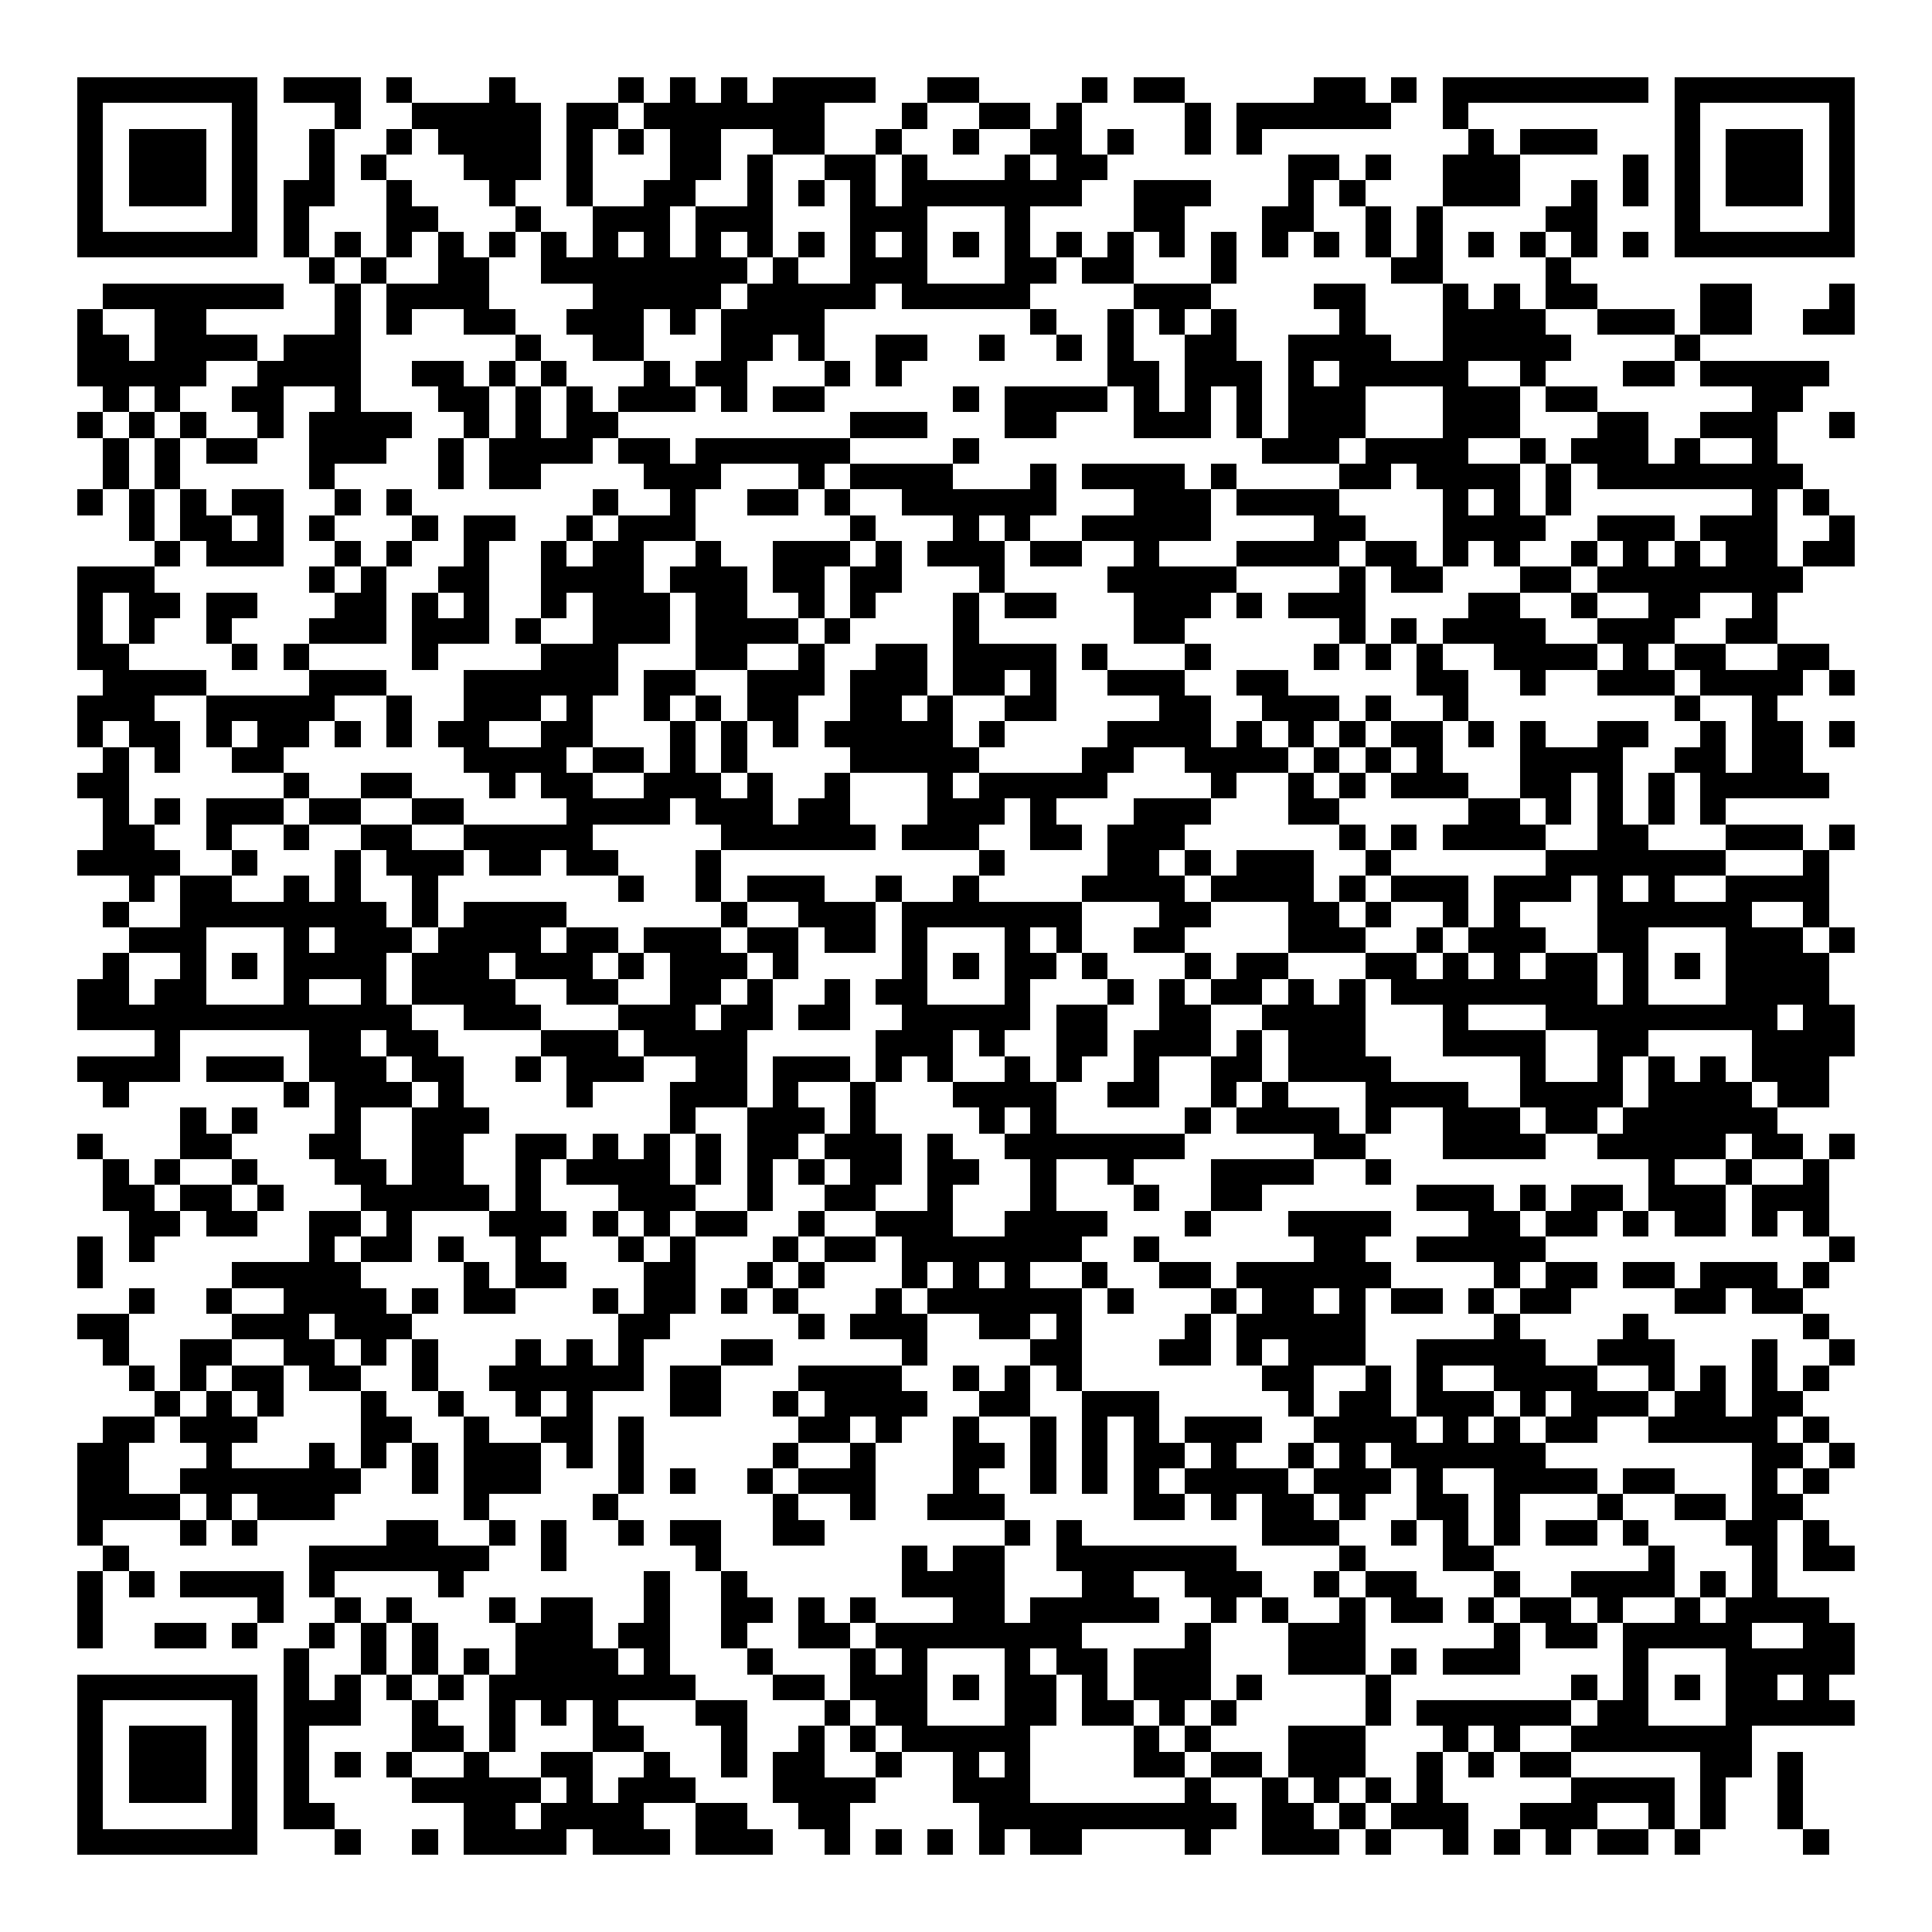 <svg xmlns="http://www.w3.org/2000/svg" width="176" height="176" viewBox="0 0 75 75" shape-rendering="crispEdges"><path fill="#ffffff" d="M0 0h75v75H0z"/><path stroke="#000000" d="M3 3.5h7m1 0h3m1 0h1m3 0h1m4 0h1m1 0h1m1 0h1m1 0h4m2 0h2m4 0h1m1 0h2m5 0h2m1 0h1m1 0h8m1 0h7M3 4.5h1m5 0h1m3 0h1m2 0h5m1 0h2m1 0h7m3 0h1m2 0h2m1 0h1m4 0h1m1 0h6m2 0h1m8 0h1m5 0h1M3 5.5h1m1 0h3m1 0h1m2 0h1m2 0h1m1 0h4m1 0h1m1 0h1m1 0h2m2 0h2m2 0h1m2 0h1m2 0h2m1 0h1m2 0h1m1 0h1m8 0h1m1 0h3m3 0h1m1 0h3m1 0h1M3 6.5h1m1 0h3m1 0h1m2 0h1m1 0h1m3 0h3m1 0h1m3 0h2m1 0h1m2 0h2m1 0h1m3 0h1m1 0h2m7 0h2m1 0h1m2 0h3m4 0h1m1 0h1m1 0h3m1 0h1M3 7.5h1m1 0h3m1 0h1m1 0h2m2 0h1m3 0h1m2 0h1m2 0h2m2 0h1m1 0h1m1 0h1m1 0h7m2 0h3m3 0h1m1 0h1m3 0h3m2 0h1m1 0h1m1 0h1m1 0h3m1 0h1M3 8.5h1m5 0h1m1 0h1m3 0h2m3 0h1m2 0h3m1 0h3m3 0h3m3 0h1m4 0h2m3 0h2m2 0h1m1 0h1m4 0h2m3 0h1m5 0h1M3 9.5h7m1 0h1m1 0h1m1 0h1m1 0h1m1 0h1m1 0h1m1 0h1m1 0h1m1 0h1m1 0h1m1 0h1m1 0h1m1 0h1m1 0h1m1 0h1m1 0h1m1 0h1m1 0h1m1 0h1m1 0h1m1 0h1m1 0h1m1 0h1m1 0h1m1 0h1m1 0h1m1 0h1m1 0h7M12 10.5h1m1 0h1m2 0h2m2 0h8m1 0h1m2 0h3m3 0h2m1 0h2m3 0h1m6 0h2m4 0h1M4 11.5h7m2 0h1m1 0h4m4 0h5m1 0h5m1 0h5m4 0h3m4 0h2m3 0h1m1 0h1m1 0h2m4 0h2m3 0h1M3 12.5h1m2 0h2m5 0h1m1 0h1m2 0h2m2 0h3m1 0h1m1 0h4m8 0h1m2 0h1m1 0h1m1 0h1m4 0h1m3 0h4m2 0h3m1 0h2m2 0h2M3 13.5h2m1 0h4m1 0h3m6 0h1m2 0h2m3 0h2m1 0h1m2 0h2m2 0h1m2 0h1m1 0h1m2 0h2m2 0h4m2 0h5m4 0h1M3 14.5h5m2 0h4m2 0h2m1 0h1m1 0h1m3 0h1m1 0h2m3 0h1m1 0h1m8 0h2m1 0h3m1 0h1m1 0h5m2 0h1m3 0h2m1 0h5M4 15.5h1m1 0h1m2 0h2m2 0h1m3 0h2m1 0h1m1 0h1m1 0h3m1 0h1m1 0h2m5 0h1m1 0h4m1 0h1m1 0h1m1 0h1m1 0h3m3 0h3m1 0h2m6 0h2M3 16.5h1m1 0h1m1 0h1m2 0h1m1 0h4m2 0h1m1 0h1m1 0h2m9 0h3m3 0h2m3 0h3m1 0h1m1 0h3m3 0h3m3 0h2m2 0h3m2 0h1M4 17.5h1m1 0h1m1 0h2m2 0h3m2 0h1m1 0h4m1 0h2m1 0h6m4 0h1m11 0h3m1 0h4m2 0h1m1 0h3m1 0h1m2 0h1M4 18.5h1m1 0h1m5 0h1m4 0h1m1 0h2m4 0h3m3 0h1m1 0h4m3 0h1m1 0h4m1 0h1m4 0h2m1 0h4m1 0h1m1 0h8M3 19.5h1m1 0h1m1 0h1m1 0h2m2 0h1m1 0h1m7 0h1m2 0h1m2 0h2m1 0h1m2 0h6m3 0h3m1 0h4m4 0h1m1 0h1m1 0h1m7 0h1m1 0h1M5 20.5h1m1 0h2m1 0h1m1 0h1m3 0h1m1 0h2m2 0h1m1 0h3m6 0h1m3 0h1m1 0h1m2 0h5m4 0h2m3 0h4m2 0h3m1 0h3m2 0h1M6 21.5h1m1 0h3m2 0h1m1 0h1m2 0h1m2 0h1m1 0h2m2 0h1m2 0h3m1 0h1m1 0h3m1 0h2m2 0h1m3 0h4m1 0h2m1 0h1m1 0h1m2 0h1m1 0h1m1 0h1m1 0h2m1 0h2M3 22.5h3m6 0h1m1 0h1m2 0h2m2 0h4m1 0h3m1 0h2m1 0h2m3 0h1m4 0h5m4 0h1m1 0h2m3 0h2m1 0h8M3 23.5h1m1 0h2m1 0h2m3 0h2m1 0h1m1 0h1m2 0h1m1 0h3m1 0h2m2 0h1m1 0h1m3 0h1m1 0h2m3 0h3m1 0h1m1 0h3m4 0h2m2 0h1m2 0h2m2 0h1M3 24.5h1m1 0h1m2 0h1m3 0h3m1 0h3m1 0h1m2 0h3m1 0h4m1 0h1m4 0h1m6 0h2m6 0h1m1 0h1m1 0h4m2 0h3m2 0h2M3 25.5h2m4 0h1m1 0h1m4 0h1m4 0h3m3 0h2m2 0h1m2 0h2m1 0h4m1 0h1m3 0h1m4 0h1m1 0h1m1 0h1m2 0h4m1 0h1m1 0h2m2 0h2M4 26.5h4m4 0h3m3 0h6m1 0h2m2 0h3m1 0h3m1 0h2m1 0h1m2 0h3m2 0h2m5 0h2m2 0h1m2 0h3m1 0h4m1 0h1M3 27.5h3m2 0h5m2 0h1m2 0h3m1 0h1m2 0h1m1 0h1m1 0h2m2 0h2m1 0h1m2 0h2m4 0h2m2 0h3m1 0h1m2 0h1m8 0h1m2 0h1M3 28.5h1m1 0h2m1 0h1m1 0h2m1 0h1m1 0h1m1 0h2m2 0h2m3 0h1m1 0h1m1 0h1m1 0h5m1 0h1m4 0h4m1 0h1m1 0h1m1 0h1m1 0h2m1 0h1m1 0h1m2 0h2m2 0h1m1 0h2m1 0h1M4 29.5h1m1 0h1m2 0h2m7 0h4m1 0h2m1 0h1m1 0h1m4 0h5m4 0h2m2 0h4m1 0h1m1 0h1m1 0h1m3 0h4m2 0h2m1 0h2M3 30.5h2m6 0h1m2 0h2m3 0h1m1 0h2m2 0h3m1 0h1m2 0h1m3 0h1m1 0h5m4 0h1m2 0h1m1 0h1m1 0h3m2 0h2m1 0h1m1 0h1m1 0h5M4 31.5h1m1 0h1m1 0h3m1 0h2m2 0h2m4 0h4m1 0h3m1 0h2m3 0h3m1 0h1m3 0h3m3 0h2m5 0h2m1 0h1m1 0h1m1 0h1m1 0h1M4 32.5h2m2 0h1m2 0h1m2 0h2m2 0h5m5 0h6m1 0h3m2 0h2m1 0h3m6 0h1m1 0h1m1 0h4m2 0h2m3 0h3m1 0h1M3 33.5h4m2 0h1m3 0h1m1 0h3m1 0h2m1 0h2m3 0h1m10 0h1m4 0h2m1 0h1m1 0h3m2 0h1m6 0h7m3 0h1M5 34.5h1m1 0h2m2 0h1m1 0h1m2 0h1m7 0h1m2 0h1m1 0h3m2 0h1m2 0h1m4 0h4m1 0h4m1 0h1m1 0h3m1 0h3m1 0h1m1 0h1m2 0h4M4 35.5h1m2 0h8m1 0h1m1 0h4m6 0h1m2 0h3m1 0h7m3 0h2m3 0h2m1 0h1m2 0h1m1 0h1m3 0h6m2 0h1M5 36.5h3m3 0h1m1 0h3m1 0h4m1 0h2m1 0h3m1 0h2m1 0h2m1 0h1m3 0h1m1 0h1m2 0h2m4 0h3m2 0h1m1 0h3m2 0h2m3 0h3m1 0h1M4 37.5h1m2 0h1m1 0h1m1 0h4m1 0h3m1 0h3m1 0h1m1 0h3m1 0h1m4 0h1m1 0h1m1 0h2m1 0h1m3 0h1m1 0h2m3 0h2m1 0h1m1 0h1m1 0h2m1 0h1m1 0h1m1 0h4M3 38.5h2m1 0h2m3 0h1m2 0h1m1 0h4m2 0h2m2 0h2m1 0h1m2 0h1m1 0h2m3 0h1m3 0h1m1 0h1m1 0h2m1 0h1m1 0h1m1 0h8m1 0h1m3 0h4M3 39.5h13m2 0h3m3 0h3m1 0h2m1 0h2m2 0h5m1 0h2m2 0h2m2 0h4m3 0h1m3 0h9m1 0h2M6 40.5h1m5 0h2m1 0h2m4 0h3m1 0h4m5 0h3m1 0h1m2 0h2m1 0h3m1 0h1m1 0h3m3 0h4m2 0h2m4 0h4M3 41.5h4m1 0h3m1 0h3m1 0h2m2 0h1m1 0h3m2 0h2m1 0h3m1 0h1m1 0h1m2 0h1m1 0h1m2 0h1m2 0h2m1 0h4m5 0h1m2 0h1m1 0h1m1 0h1m1 0h3M4 42.5h1m6 0h1m1 0h3m1 0h1m4 0h1m3 0h3m1 0h1m2 0h1m3 0h4m2 0h2m2 0h1m1 0h1m3 0h4m2 0h4m1 0h4m1 0h2M7 43.5h1m1 0h1m3 0h1m2 0h3m7 0h1m2 0h3m1 0h1m4 0h1m1 0h1m5 0h1m1 0h4m1 0h1m2 0h3m1 0h2m1 0h6M3 44.5h1m3 0h2m3 0h2m2 0h2m2 0h2m1 0h1m1 0h1m1 0h1m1 0h2m1 0h3m1 0h1m2 0h7m5 0h2m3 0h4m2 0h5m1 0h2m1 0h1M4 45.5h1m1 0h1m2 0h1m3 0h2m1 0h2m2 0h1m1 0h4m1 0h1m1 0h1m1 0h1m1 0h2m1 0h2m2 0h1m2 0h1m3 0h4m2 0h1m10 0h1m2 0h1m2 0h1M4 46.5h2m1 0h2m1 0h1m3 0h5m1 0h1m3 0h3m2 0h1m2 0h2m2 0h1m3 0h1m3 0h1m2 0h2m6 0h3m1 0h1m1 0h2m1 0h3m1 0h3M5 47.5h2m1 0h2m2 0h2m1 0h1m3 0h3m1 0h1m1 0h1m1 0h2m2 0h1m2 0h3m2 0h4m3 0h1m3 0h4m3 0h2m1 0h2m1 0h1m1 0h2m1 0h1m1 0h1M3 48.5h1m1 0h1m6 0h1m1 0h2m1 0h1m2 0h1m3 0h1m1 0h1m3 0h1m1 0h2m1 0h7m2 0h1m6 0h2m2 0h5m11 0h1M3 49.5h1m5 0h5m4 0h1m1 0h2m3 0h2m2 0h1m1 0h1m3 0h1m1 0h1m1 0h1m2 0h1m2 0h2m1 0h6m4 0h1m1 0h2m1 0h2m1 0h3m1 0h1M5 50.5h1m2 0h1m2 0h4m1 0h1m1 0h2m3 0h1m1 0h2m1 0h1m1 0h1m3 0h1m1 0h6m1 0h1m3 0h1m1 0h2m1 0h1m1 0h2m1 0h1m1 0h2m4 0h2m1 0h2M3 51.5h2m4 0h3m1 0h3m8 0h2m5 0h1m1 0h3m2 0h2m1 0h1m4 0h1m1 0h5m5 0h1m4 0h1m6 0h1M4 52.5h1m2 0h2m2 0h2m1 0h1m1 0h1m3 0h1m1 0h1m1 0h1m3 0h2m5 0h1m4 0h2m3 0h2m1 0h1m1 0h3m2 0h5m2 0h3m3 0h1m2 0h1M5 53.5h1m1 0h1m1 0h2m1 0h2m2 0h1m2 0h6m1 0h2m3 0h4m2 0h1m1 0h1m1 0h1m7 0h2m2 0h1m1 0h1m2 0h4m2 0h1m1 0h1m1 0h1m1 0h1M6 54.5h1m1 0h1m1 0h1m3 0h1m2 0h1m2 0h1m1 0h1m3 0h2m2 0h1m1 0h4m2 0h2m2 0h3m5 0h1m1 0h2m1 0h3m1 0h1m1 0h3m1 0h2m1 0h2M4 55.5h2m1 0h3m4 0h2m2 0h1m2 0h2m1 0h1m6 0h2m1 0h1m2 0h1m2 0h1m1 0h1m1 0h1m1 0h3m2 0h4m1 0h1m1 0h1m1 0h2m2 0h5m1 0h1M3 56.5h2m3 0h1m3 0h1m1 0h1m1 0h1m1 0h3m1 0h1m1 0h1m5 0h1m2 0h1m3 0h2m1 0h1m1 0h1m1 0h2m1 0h1m2 0h1m1 0h1m1 0h6m8 0h2m1 0h1M3 57.5h2m2 0h7m2 0h1m1 0h3m3 0h1m1 0h1m2 0h1m1 0h3m3 0h1m2 0h1m1 0h1m1 0h1m1 0h4m1 0h3m1 0h1m2 0h4m1 0h2m3 0h1m1 0h1M3 58.5h4m1 0h1m1 0h3m5 0h1m4 0h1m6 0h1m2 0h1m2 0h3m5 0h2m1 0h1m1 0h2m1 0h1m2 0h2m1 0h1m3 0h1m2 0h2m1 0h2M3 59.5h1m3 0h1m1 0h1m5 0h2m2 0h1m1 0h1m2 0h1m1 0h2m2 0h2m7 0h1m1 0h1m7 0h3m2 0h1m1 0h1m1 0h1m1 0h2m1 0h1m3 0h2m1 0h1M4 60.5h1m7 0h7m2 0h1m5 0h1m7 0h1m1 0h2m2 0h7m4 0h1m3 0h2m6 0h1m3 0h1m1 0h2M3 61.5h1m1 0h1m1 0h4m1 0h1m4 0h1m7 0h1m2 0h1m6 0h4m3 0h2m2 0h3m2 0h1m1 0h2m3 0h1m2 0h4m1 0h1m1 0h1M3 62.5h1m6 0h1m2 0h1m1 0h1m3 0h1m1 0h2m2 0h1m2 0h2m1 0h1m1 0h1m3 0h2m1 0h5m2 0h1m1 0h1m2 0h1m1 0h2m1 0h1m1 0h2m1 0h1m2 0h1m1 0h4M3 63.5h1m2 0h2m1 0h1m2 0h1m1 0h1m1 0h1m3 0h3m1 0h2m2 0h1m2 0h2m1 0h8m4 0h1m3 0h3m5 0h1m1 0h2m1 0h5m2 0h2M11 64.5h1m2 0h1m1 0h1m1 0h1m1 0h4m1 0h1m3 0h1m3 0h1m1 0h1m3 0h1m1 0h2m1 0h3m3 0h3m1 0h1m1 0h3m4 0h1m3 0h5M3 65.5h7m1 0h1m1 0h1m1 0h1m1 0h1m1 0h8m3 0h2m1 0h3m1 0h1m1 0h2m1 0h1m1 0h3m1 0h1m4 0h1m7 0h1m1 0h1m1 0h1m1 0h2m1 0h1M3 66.5h1m5 0h1m1 0h3m2 0h1m2 0h1m1 0h1m1 0h1m3 0h2m3 0h1m1 0h2m3 0h2m1 0h2m1 0h1m1 0h1m5 0h1m1 0h6m1 0h2m3 0h5M3 67.5h1m1 0h3m1 0h1m1 0h1m4 0h2m1 0h1m3 0h2m3 0h1m2 0h1m1 0h1m1 0h5m4 0h1m1 0h1m3 0h3m3 0h1m1 0h1m2 0h7M3 68.5h1m1 0h3m1 0h1m1 0h1m1 0h1m1 0h1m2 0h1m2 0h2m2 0h1m2 0h1m1 0h2m2 0h1m2 0h1m1 0h1m4 0h2m1 0h2m1 0h3m2 0h1m1 0h1m1 0h2m5 0h2m1 0h1M3 69.5h1m1 0h3m1 0h1m1 0h1m4 0h5m1 0h1m1 0h3m3 0h4m3 0h3m6 0h1m2 0h1m1 0h1m1 0h1m1 0h1m5 0h4m1 0h1m2 0h1M3 70.5h1m5 0h1m1 0h2m5 0h2m1 0h4m2 0h2m2 0h2m5 0h10m1 0h2m1 0h1m1 0h3m2 0h3m2 0h1m1 0h1m2 0h1M3 71.5h7m3 0h1m2 0h1m1 0h4m1 0h3m1 0h3m2 0h1m1 0h1m1 0h1m1 0h1m1 0h2m4 0h1m2 0h3m1 0h1m2 0h1m1 0h1m1 0h1m1 0h2m1 0h1m4 0h1"/></svg>
